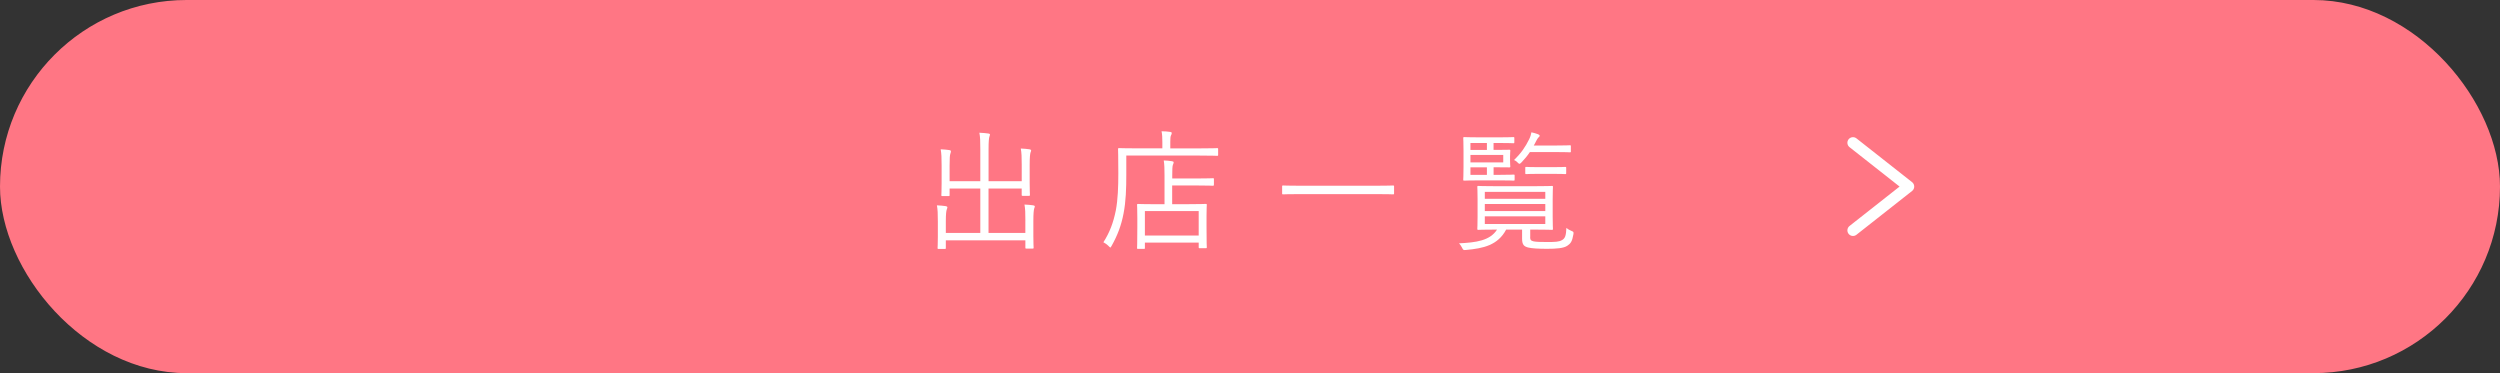 <?xml version="1.0" encoding="UTF-8"?>
<svg id="_レイヤー_2" data-name="レイヤー 2" xmlns="http://www.w3.org/2000/svg" viewBox="0 0 670 100">
  <rect x="0" y="0" width="670" height="100" fill="#333333" stroke="none"/>
  <defs>
    <style>
      .cls-1 {
        fill: #ff7684;
      }

      .cls-1, .cls-2 {
        stroke-width: 0px;
      }

      .cls-2 {
        fill: #fff;
      }

      .cls-3 {
        fill: none;
        stroke: #fff;
        stroke-linecap: round;
        stroke-linejoin: round;
        stroke-width: 3px;
      }
    </style>
  </defs>
  <g id="_写真" data-name="写真">
    <g>
      <rect class="cls-1" x="0" y="0" width="670" height="100" rx="50" ry="50"/>
      <g>
        <path class="cls-2" d="M274.8,59.16c0-2.21-.03-3.12-.24-4.34.91.04,1.68.11,2.35.21.24.04.42.14.42.28,0,.17-.1.38-.18.63-.1.39-.21,1.19-.21,3.29v4.13c0,2,.07,2.8.07,2.98,0,.25-.04.28-.25.28h-1.68c-.25,0-.28-.03-.28-.28v-1.93h-21.32v2.03c0,.25-.04.28-.28.28h-1.65c-.25,0-.28-.04-.28-.28,0-.17.07-.94.07-2.87v-4.2c0-2.21-.04-3.15-.25-4.34.88.04,1.68.11,2.35.21.25.04.46.14.46.32s-.1.35-.17.59c-.14.39-.25,1.19-.25,3.15v3.12h9.24v-11.9h-8.23v1.75c0,.25-.04.28-.28.28h-1.65c-.25,0-.28-.03-.28-.28,0-.18.07-1.02.07-3.12v-4.76c0-2.21-.04-3.15-.25-4.38.91.04,1.68.11,2.35.21.25.04.39.14.39.32s-.04.35-.14.63c-.14.38-.21,1.16-.21,3.19v4.2h8.23v-8.51c0-2.31-.03-3.29-.25-4.48.91.04,1.72.1,2.42.21.25.04.42.11.42.28s-.1.35-.17.63c-.1.38-.21,1.12-.21,3.33v8.54h8.89v-4.38c0-2.21-.04-3.15-.25-4.38.91.04,1.65.11,2.35.21.25.04.42.14.42.32s-.1.38-.18.59c-.1.42-.21,1.19-.21,3.33v4.73c0,2.14.07,3.01.07,3.22,0,.25-.03.28-.28.28h-1.65c-.25,0-.28-.03-.28-.28v-1.68h-8.89v11.9h9.87v-3.25Z"/>
        <path class="cls-2" d="M326.46,41.48c0,.24-.04.28-.25.28s-1.37-.07-4.9-.07h-19.46v5.04c0,3.78-.1,7.25-.74,10.5-.59,3.12-1.58,5.78-3.19,8.65-.18.28-.25.46-.35.46-.07,0-.21-.14-.46-.39-.46-.46-1.02-.84-1.4-1.02,1.72-2.7,2.66-5.25,3.33-8.54.56-2.98.67-6.37.67-9.94,0-4.45-.07-6.27-.07-6.48,0-.24.04-.28.28-.28.17,0,1.47.07,4.97.07h6.62v-1.75c0-1.08-.04-2-.21-2.83.84,0,1.61.07,2.31.17.28.04.42.14.42.28,0,.25-.07.42-.21.67-.14.28-.18.84-.18,1.68v1.79h7.67c3.54,0,4.69-.07,4.9-.07s.25.03.25.28v1.51ZM325.31,49.5c0,.25-.03.28-.28.28-.18,0-1.12-.07-4.1-.07h-6.79v5.01h4.24c3.4,0,4.55-.07,4.76-.07.25,0,.28.04.28.28,0,.17-.07.98-.07,3.01v2.77c0,4.59.07,5.36.07,5.53,0,.25-.03.28-.28.28h-1.61c-.25,0-.28-.04-.28-.28v-1.22h-14.42v1.43c0,.25-.03.25-.24.25h-1.58c-.25,0-.28,0-.28-.25,0-.21.07-.94.07-5.6v-2.45c0-2.49-.07-3.25-.07-3.46,0-.25.04-.28.28-.28.21,0,1.36.07,4.73.07h2.35v-7.67c0-1.65-.03-3.08-.21-4.06.81.04,1.4.07,2.24.21.25.04.42.14.42.28,0,.28-.1.42-.21.7-.14.35-.17,1.4-.17,2.8v.84h6.79c2.98,0,3.92-.07,4.1-.07.25,0,.28.03.28.28v1.47ZM321.25,56.57h-14.42v6.55h14.42v-6.55Z"/>
        <path class="cls-2" d="M373.61,51.81c0,.25-.04.28-.28.28-.18,0-1.3-.07-4.62-.07h-20.2c-3.33,0-4.45.07-4.62.07-.25,0-.28-.03-.28-.28v-1.82c0-.25.03-.28.28-.28.18,0,1.3.07,4.62.07h20.2c3.33,0,4.45-.07,4.62-.07.24,0,.28.04.28.28v1.82Z"/>
        <path class="cls-2" d="M410.08,63.5c0,.7.14,1.02.95,1.19.67.14,1.93.17,3.57.17,2.17,0,3.22-.03,4.03-.52.81-.46,1.08-1.16,1.16-3.26.38.32.77.56,1.29.77.6.25.7.28.6.91-.35,2.06-.77,2.48-1.61,3.08-.98.7-2.98.84-5.43.84-2.28,0-4.13-.1-5.11-.35-1.05-.28-1.61-.7-1.61-2.35v-2.45h-4.27c-2.21,4.17-6.06,5.04-10.78,5.46-.7.07-.73.03-1.05-.63-.21-.42-.49-.81-.8-1.15,4.52-.21,8.3-.7,10.19-3.68h-.18c-3.43,0-4.66.07-4.83.07-.24,0-.28-.04-.28-.28,0-.21.07-.98.07-3.22v-4.73c0-2.27-.07-3.05-.07-3.26,0-.25.04-.28.28-.28.18,0,1.4.07,4.83.07h10.05c3.43,0,4.62-.07,4.83-.07.25,0,.28.04.28.28,0,.21-.07.98-.07,3.26v4.73c0,2.24.07,3.01.07,3.22,0,.25-.04.28-.28.28-.21,0-1.4-.07-4.83-.07h-.98v1.96ZM405.91,48.13c0,.25-.03.28-.28.28-.18,0-.98-.07-3.61-.07h-5.32c-2.94,0-4.1.07-4.27.07-.25,0-.28-.04-.28-.28,0-.21.07-1.16.07-3.4v-4.31c0-2.27-.07-3.22-.07-3.4,0-.25.04-.28.28-.28.17,0,1.33.07,4.27.07h4.9c2.91,0,3.78-.07,3.96-.07.24,0,.28.03.28.28v1.09c0,.24-.04.28-.28.28-.18,0-1.05-.07-3.96-.07h-1.33v1.85h.63c2.52,0,3.4-.04,3.61-.04s.25.04.25.28c0,.18-.07.56-.07,1.61v.95c0,1.08.07,1.44.07,1.61,0,.25-.04.28-.25.28s-1.12-.03-3.64-.03h-.59v2.03h1.75c2.63,0,3.43-.07,3.61-.07.25,0,.28.04.28.28v1.05ZM398.49,38.33h-4.41v1.85h4.41v-1.85ZM402.87,41.52h-8.79v2h8.79v-2ZM398.49,44.84h-4.41v2.03h4.41v-2.03ZM414.14,51.42h-16.21v1.86h16.21v-1.86ZM414.14,54.68h-16.21v1.89h16.21v-1.89ZM414.14,57.97h-16.21v2.07h16.21v-2.07ZM421,40.54c0,.25-.04.28-.28.28-.21,0-1.08-.07-3.92-.07h-6.79c-.63.95-1.4,1.89-2.28,2.8-.25.24-.38.35-.49.35-.18,0-.32-.14-.6-.42s-.49-.42-.88-.6c1.96-1.89,3.01-3.47,4.06-5.57.35-.73.49-1.26.6-1.85.63.14,1.26.31,1.79.52.28.11.42.25.42.39,0,.18-.1.28-.31.46s-.35.46-.67,1.05c-.17.38-.38.73-.6,1.12h5.74c2.84,0,3.71-.07,3.92-.07.25,0,.28.04.28.28v1.33ZM419.74,46.38c0,.25-.04.28-.28.28-.18,0-.91-.07-3.4-.07h-3.61c-2.45,0-3.22.07-3.4.07-.25,0-.28-.03-.28-.28v-1.37c0-.25.03-.28.28-.28.18,0,.95.07,3.4.07h3.61c2.49,0,3.22-.07,3.4-.07.24,0,.28.04.28.28v1.37Z"/>
      </g>
      <polyline class="cls-3" points="496.6 38.26 511.51 50 496.6 61.74"/>
    </g>
  </g>
</svg>